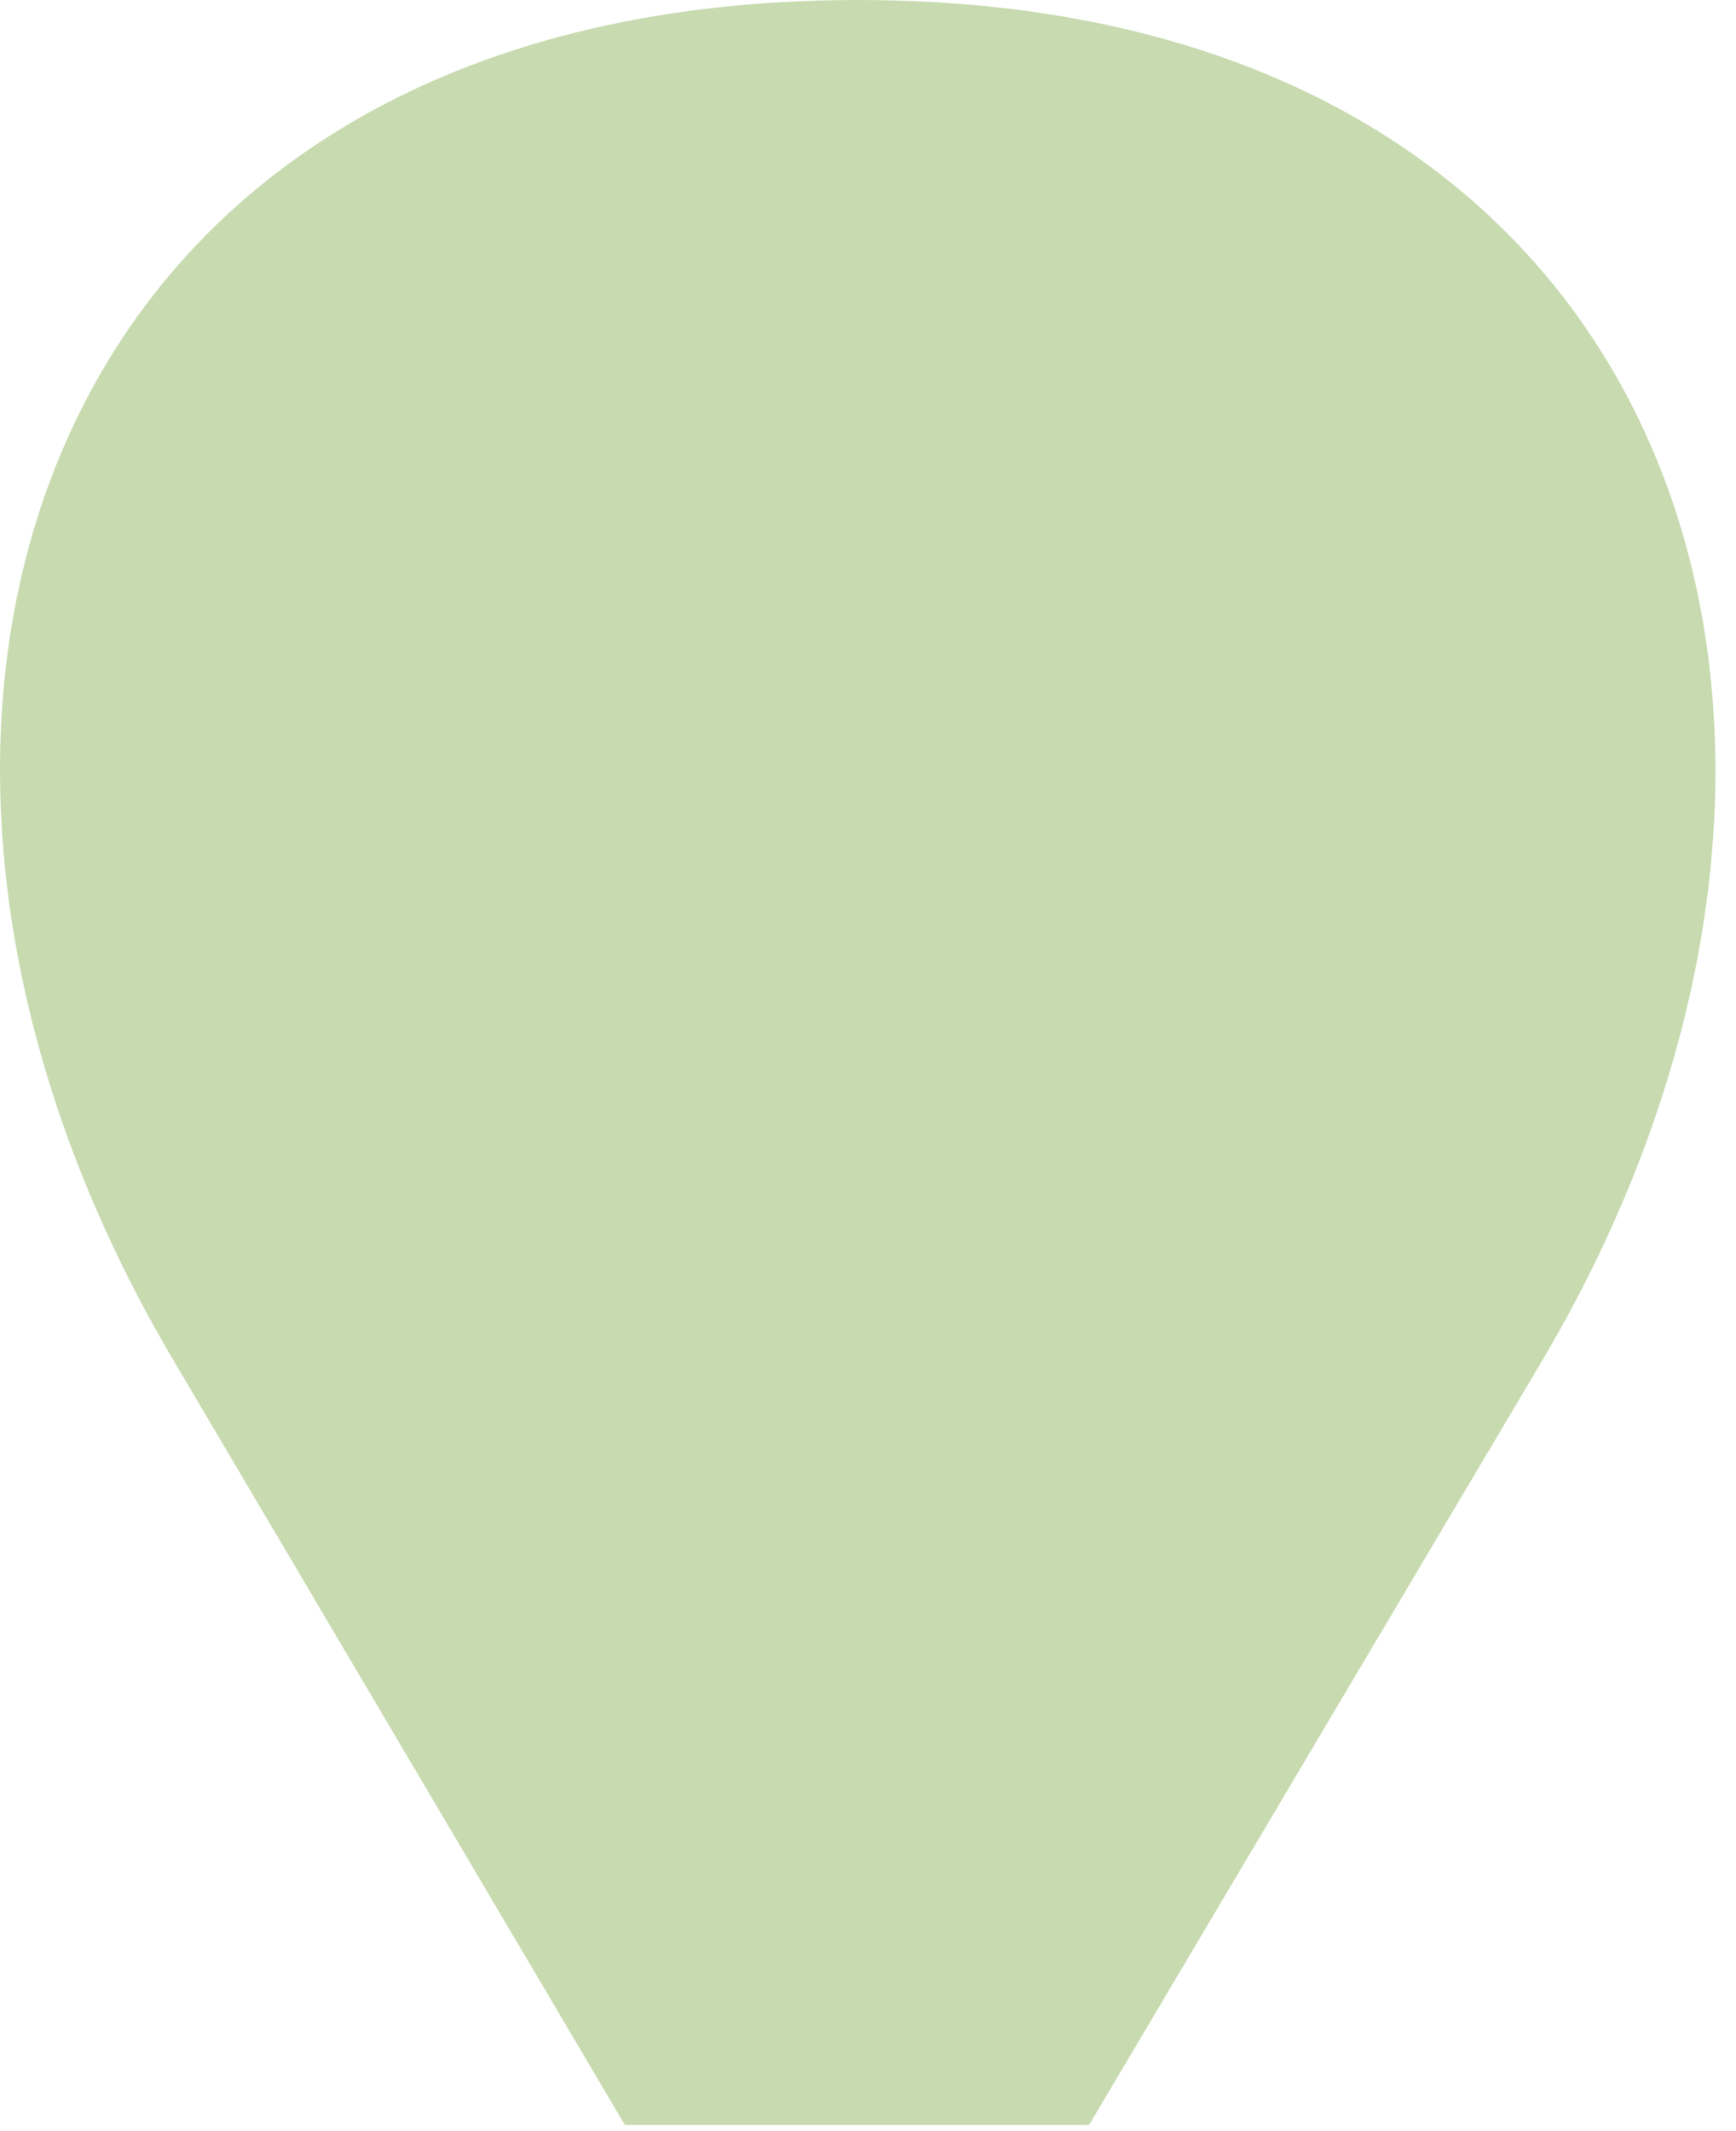 <?xml version="1.0" encoding="utf-8"?>
<svg xmlns="http://www.w3.org/2000/svg" fill="none" height="100%" overflow="visible" preserveAspectRatio="none" style="display: block;" viewBox="0 0 44 54" width="100%">
<path clip-rule="evenodd" d="M15.838 53.844L4.39 34.458C-5.06 18.478 0.756 0 21.744 0C42.686 0 48.548 18.478 39.098 34.458L27.604 53.844H15.838Z" fill="#C8DBB0" fill-rule="evenodd" id="Vector"/>
</svg>